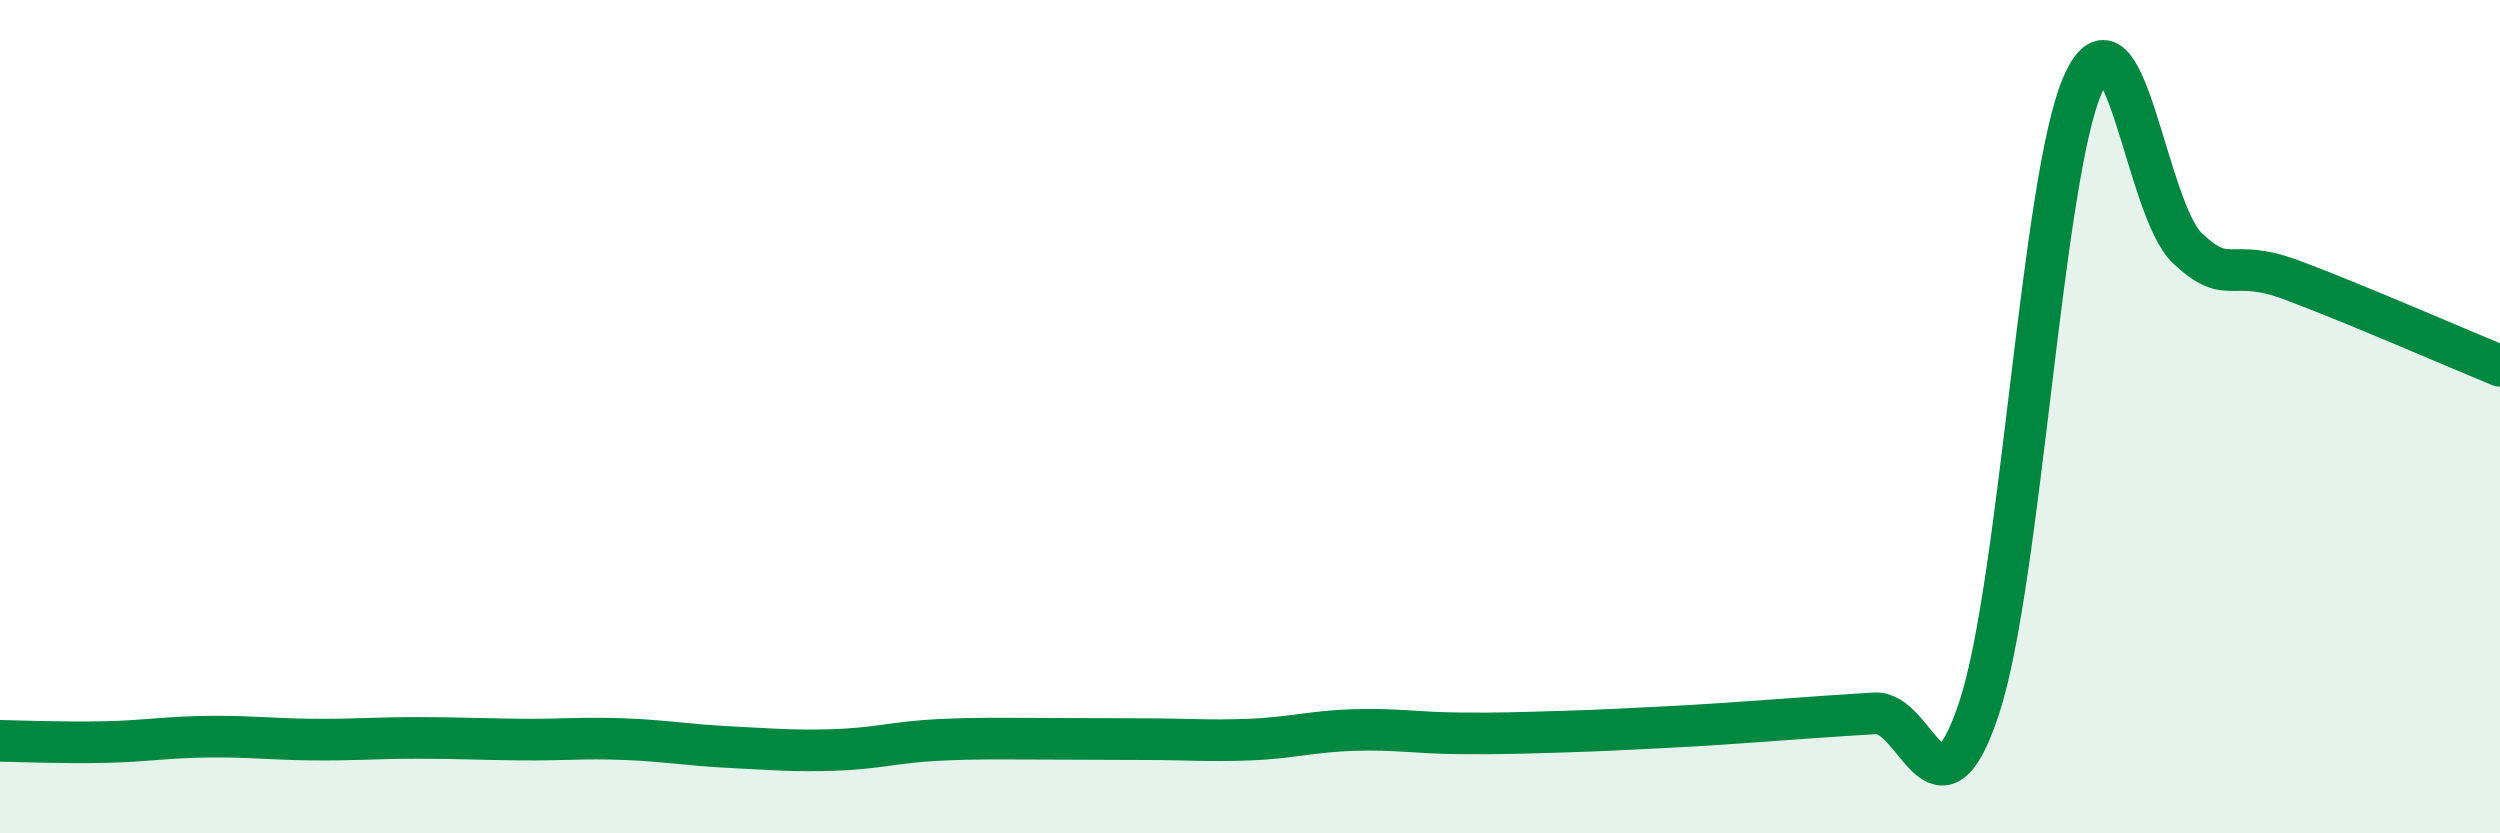 
    <svg width="60" height="20" viewBox="0 0 60 20" xmlns="http://www.w3.org/2000/svg">
      <path
        d="M 0,17.78 C 0.5,17.79 1.5,17.83 2.5,17.81 C 3.5,17.79 4,17.69 5,17.68 C 6,17.67 6.5,17.74 7.5,17.75 C 8.5,17.76 9,17.71 10,17.71 C 11,17.71 11.5,17.74 12.5,17.75 C 13.5,17.76 14,17.7 15,17.74 C 16,17.78 16.5,17.88 17.5,17.93 C 18.5,17.98 19,18.03 20,18 C 21,17.97 21.5,17.81 22.5,17.76 C 23.5,17.71 24,17.73 25,17.73 C 26,17.73 26.5,17.74 27.5,17.74 C 28.5,17.74 29,17.79 30,17.75 C 31,17.71 31.5,17.55 32.5,17.52 C 33.5,17.49 34,17.59 35,17.6 C 36,17.61 36.5,17.59 37.5,17.56 C 38.5,17.53 39,17.5 40,17.45 C 41,17.4 41.5,17.36 42.5,17.29 C 43.5,17.22 44,17.18 45,17.12 C 46,17.06 46.5,20.01 47.5,16.99 C 48.5,13.97 49,4.21 50,2 C 51,-0.21 51.5,5.02 52.5,5.96 C 53.5,6.9 53.5,6.16 55,6.72 C 56.5,7.28 59,8.37 60,8.78L60 20L0 20Z"
        fill="#008740"
        opacity="0.1"
        stroke-linecap="round"
        stroke-linejoin="round"
      />
      <path
        d="M 0,17.78 C 0.5,17.79 1.5,17.83 2.5,17.81 C 3.5,17.79 4,17.69 5,17.68 C 6,17.67 6.5,17.74 7.5,17.75 C 8.5,17.76 9,17.71 10,17.71 C 11,17.71 11.5,17.74 12.5,17.75 C 13.5,17.76 14,17.7 15,17.74 C 16,17.78 16.5,17.88 17.5,17.93 C 18.5,17.98 19,18.03 20,18 C 21,17.97 21.5,17.81 22.5,17.76 C 23.5,17.71 24,17.73 25,17.73 C 26,17.73 26.5,17.74 27.5,17.74 C 28.5,17.74 29,17.79 30,17.75 C 31,17.71 31.5,17.55 32.5,17.52 C 33.5,17.49 34,17.59 35,17.6 C 36,17.61 36.5,17.59 37.5,17.56 C 38.5,17.53 39,17.5 40,17.45 C 41,17.4 41.5,17.36 42.5,17.29 C 43.5,17.22 44,17.18 45,17.12 C 46,17.06 46.5,20.01 47.5,16.99 C 48.5,13.97 49,4.21 50,2 C 51,-0.21 51.5,5.02 52.5,5.96 C 53.5,6.9 53.5,6.16 55,6.72 C 56.5,7.28 59,8.37 60,8.78"
        stroke="#008740"
        stroke-width="1"
        fill="none"
        stroke-linecap="round"
        stroke-linejoin="round"
      />
    </svg>
  